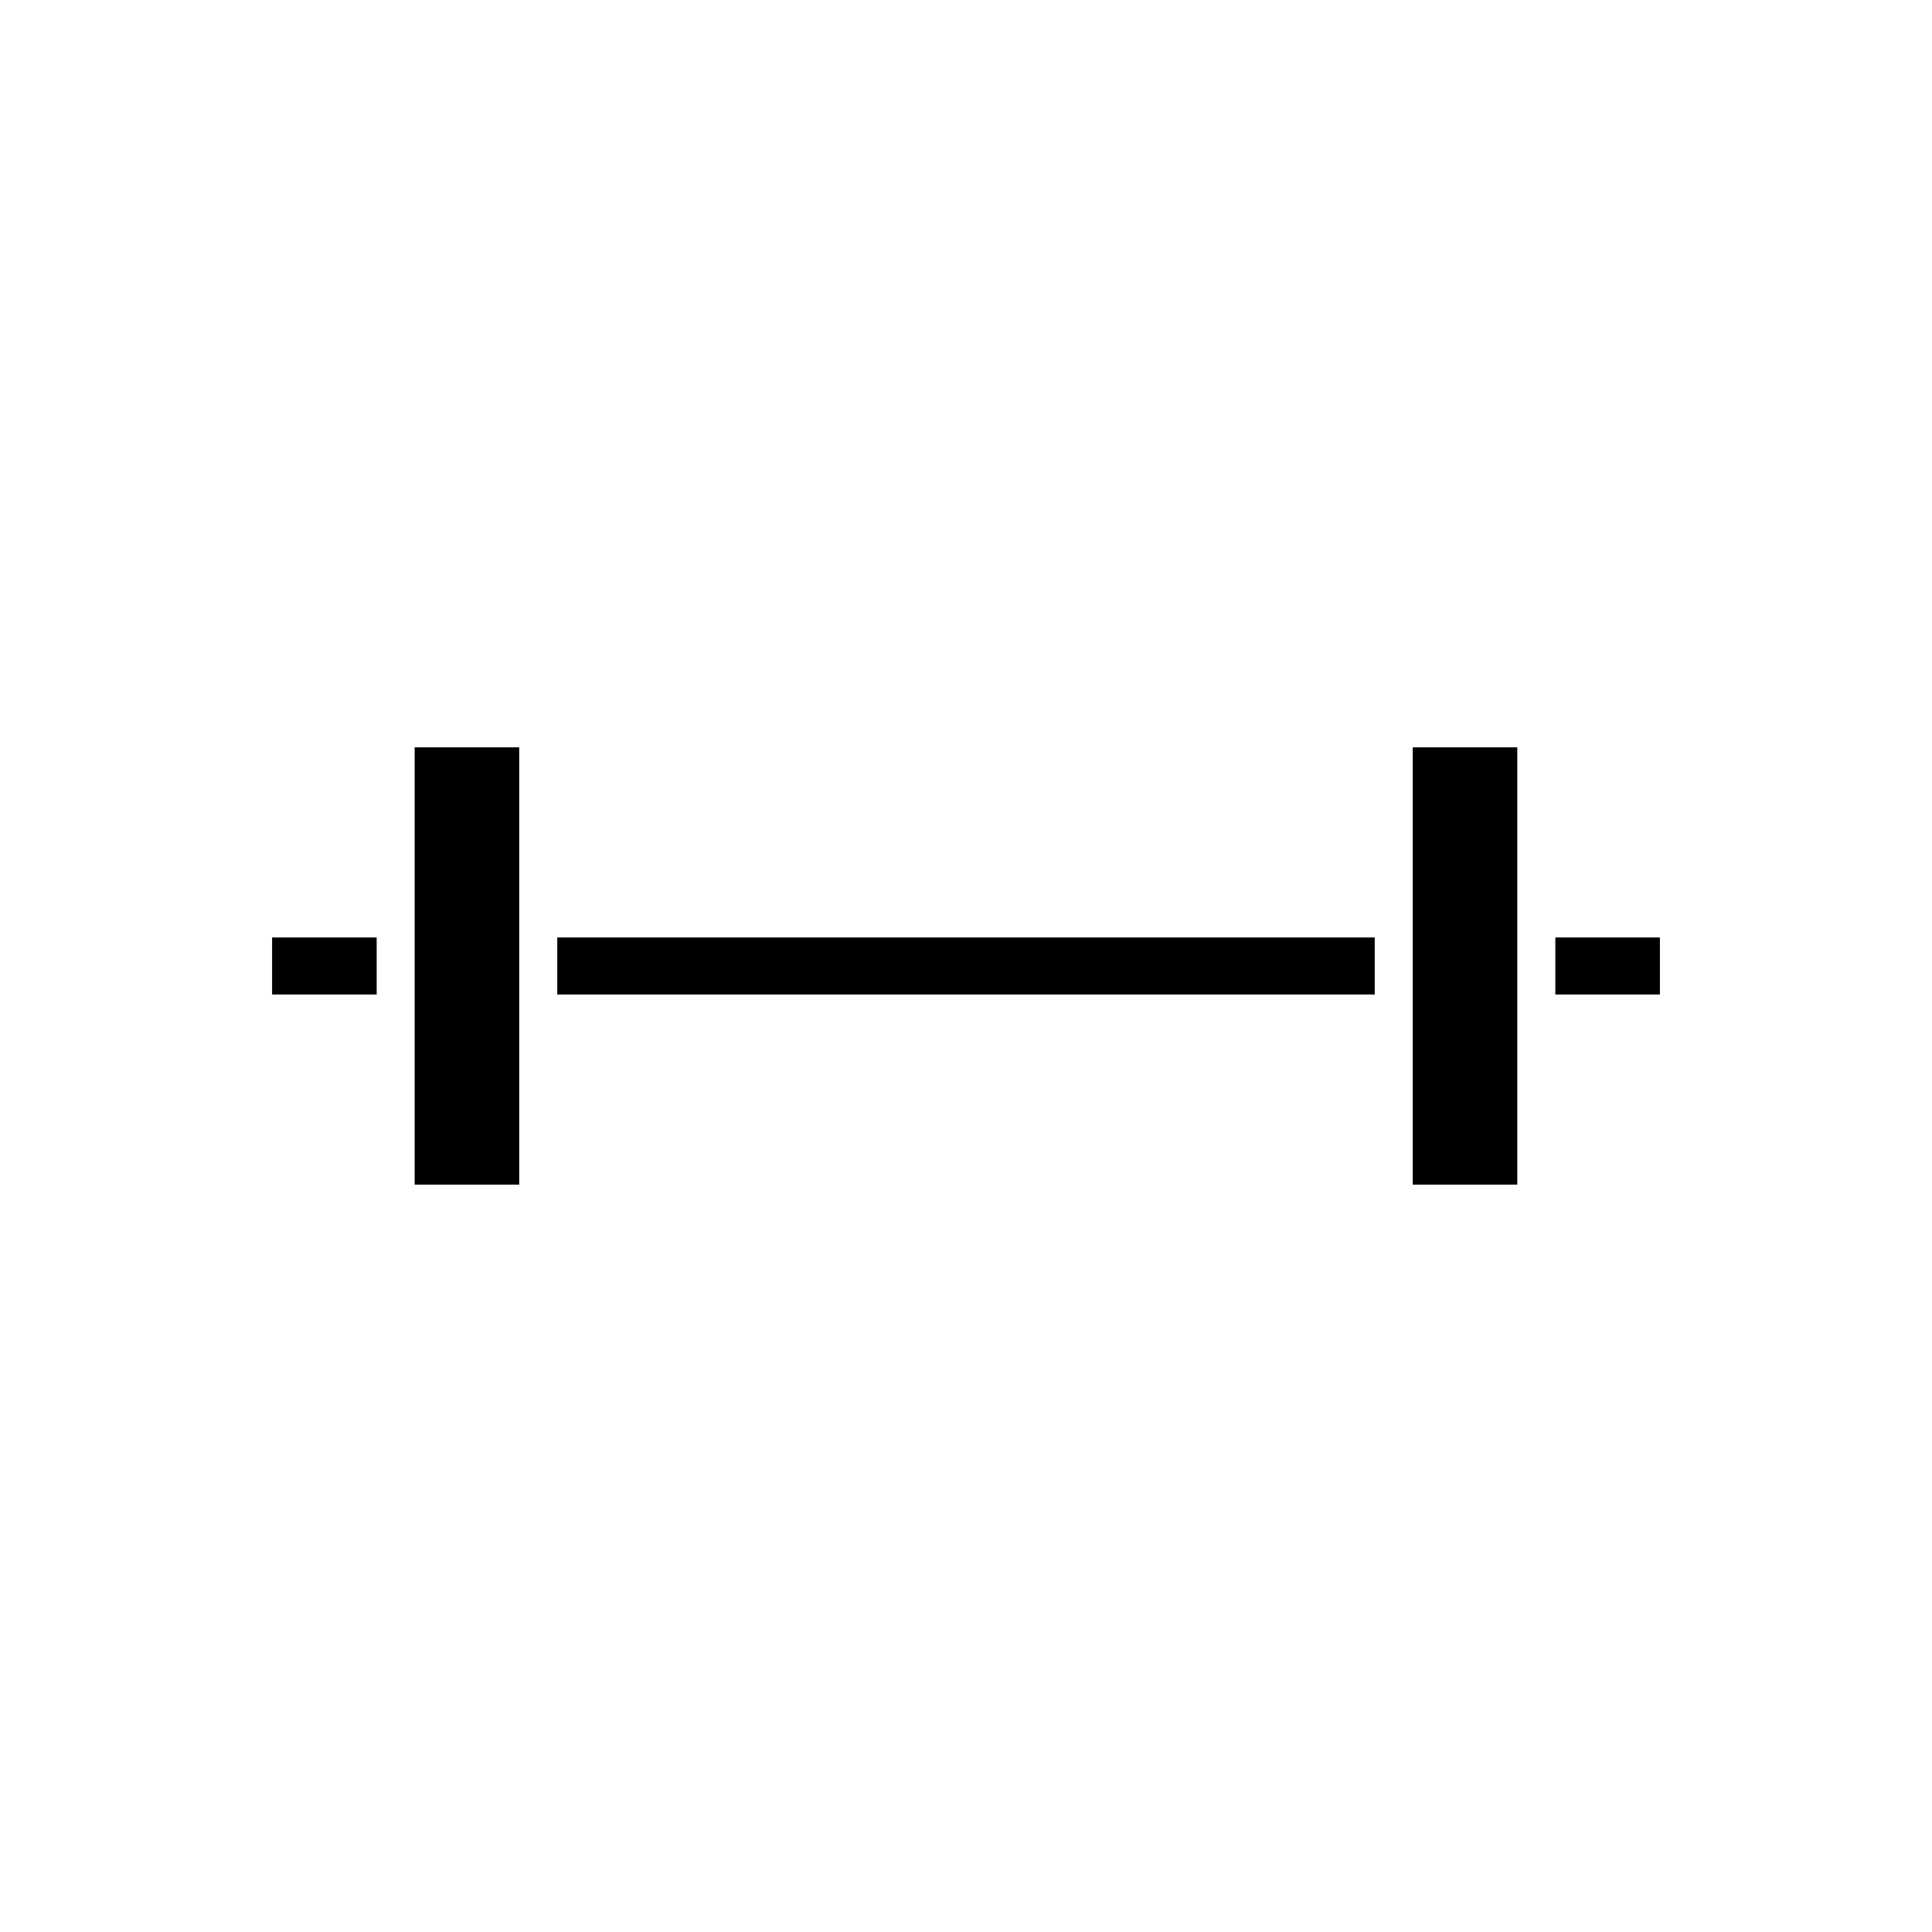 <?xml version="1.0" encoding="UTF-8"?>
<!-- Uploaded to: SVG Repo, www.svgrepo.com, Generator: SVG Repo Mixer Tools -->
<svg fill="#000000" width="800px" height="800px" version="1.1" viewBox="144 144 512 512" xmlns="http://www.w3.org/2000/svg">
 <g>
  <path d="m216.11 392.44h27.711v15.113h-27.711z"/>
  <path d="m253.89 382.36v75.574h27.707v-115.88h-27.707z"/>
  <path d="m556.18 392.44h27.711v15.113h-27.711z"/>
  <path d="m518.39 382.36v75.574h27.707v-115.88h-27.707z"/>
  <path d="m291.68 392.44h216.64v15.113h-216.64z"/>
 </g>
</svg>